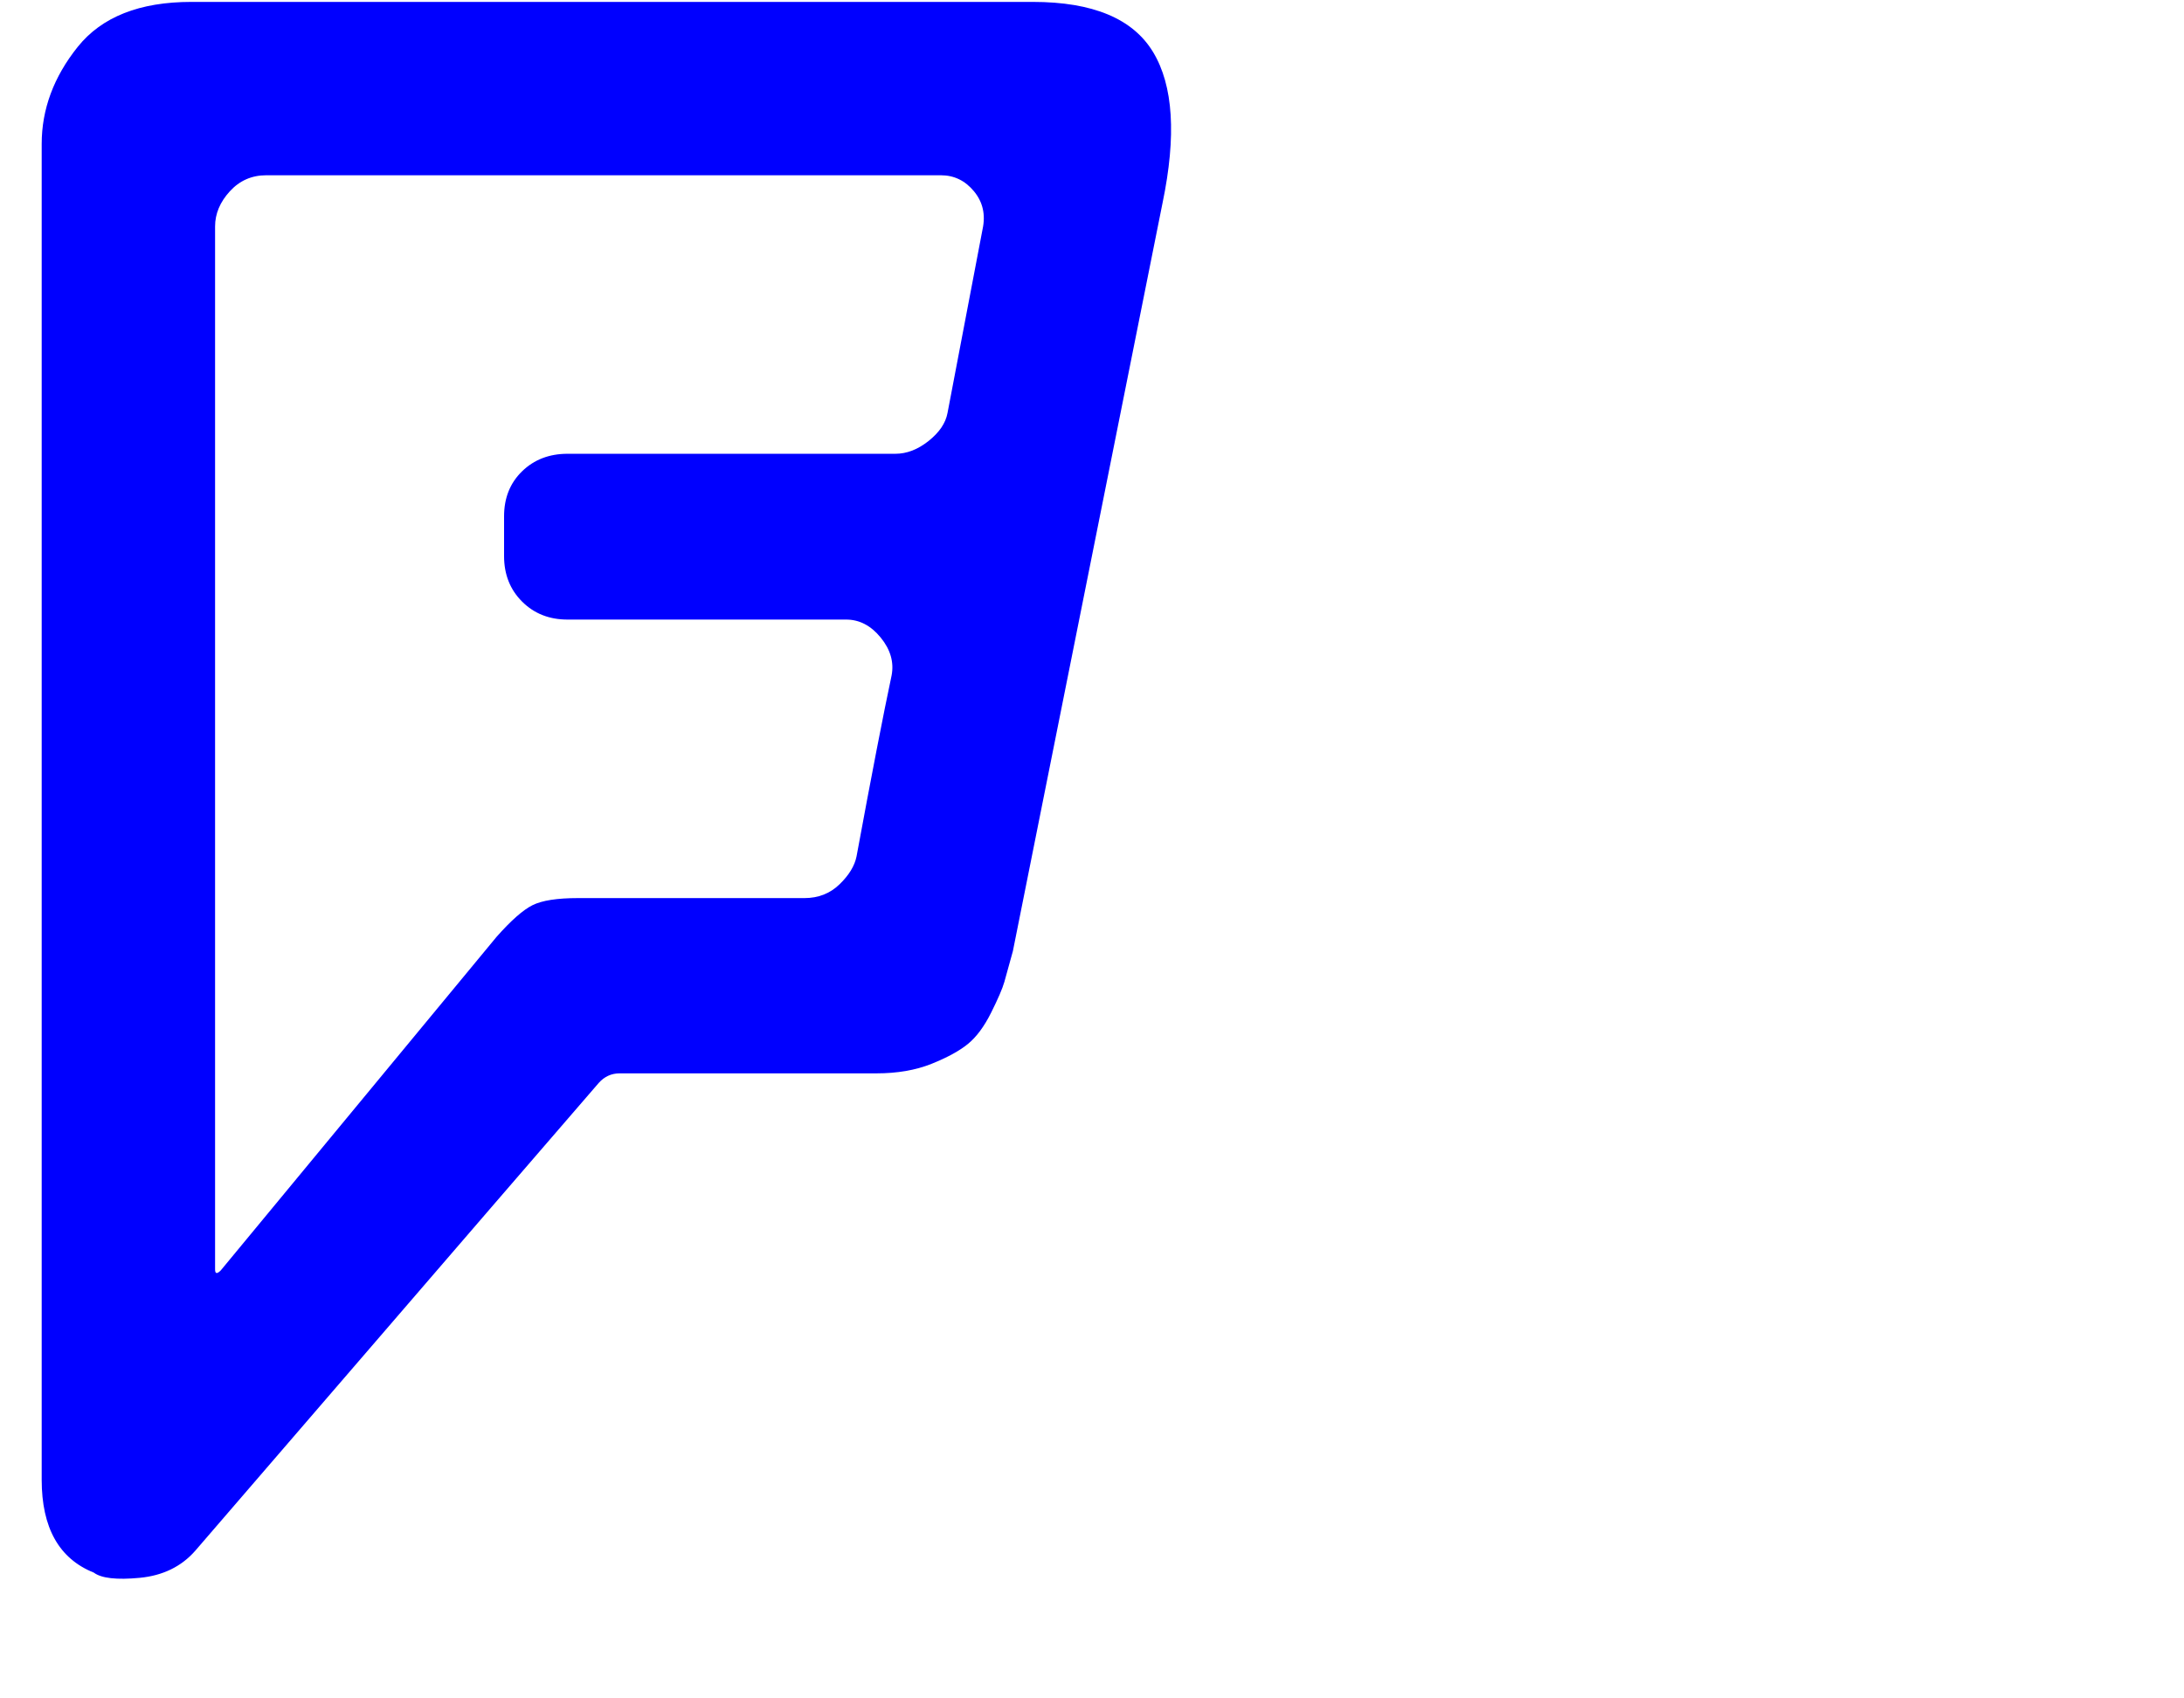 <?xml version="1.0" encoding="UTF-8" standalone="no"?>
<!-- 
  fa-foursquare converted from glyph to regular svg
-->
<svg
   xmlns:svg="http://www.w3.org/2000/svg"
   xmlns="http://www.w3.org/2000/svg"
   xmlns:xlink="http://www.w3.org/1999/xlink"
   width="2305px"
   height="1792px"
   id="foursquare"
   version="1.1">
   <defs>
    <g id="foursquare-icon" fill='blue'>
    <path unicode="&#xf180;" horiz-adv-x="1280" d="M1000 1102l37 194q5 23 -9 40t-35 17h-712q-23 0 -38.5 -17t-15.5 -37v-1101q0 -7 6 -1l291 352q23 26 38 33.5t48 7.5h239q22 0 37 14.5t18 29.5q24 130 37 191q4 21 -11.5 40t-36.5 19h-294q-29 0 -48 19t-19 48v42q0 29 19 47.5t48 18.5h346q18 0 35 13.5t20 29.5z M1227 1324q-15 -73 -53.5 -266.5t-69.5 -350t-35 -173.5q-6 -22 -9 -32.5t-14 -32.5t-24.5 -33t-38.5 -21t-58 -10h-271q-13 0 -22 -10q-8 -9 -426 -494q-22 -25 -58.5 -28.5t-48.5 5.5q-55 22 -55 98v1410q0 55 38 102.5t120 47.5h888q95 0 127 -53t10 -159zM1227 1324 l-158 -790q4 17 35 173.5t69.5 350t53.5 266.5z" />
    </g>
   </defs>
   <use x="0" y="0" transform="scale(1,-1)translate(0,-1538)"  xlink:href="#foursquare-icon"/>
</svg>
